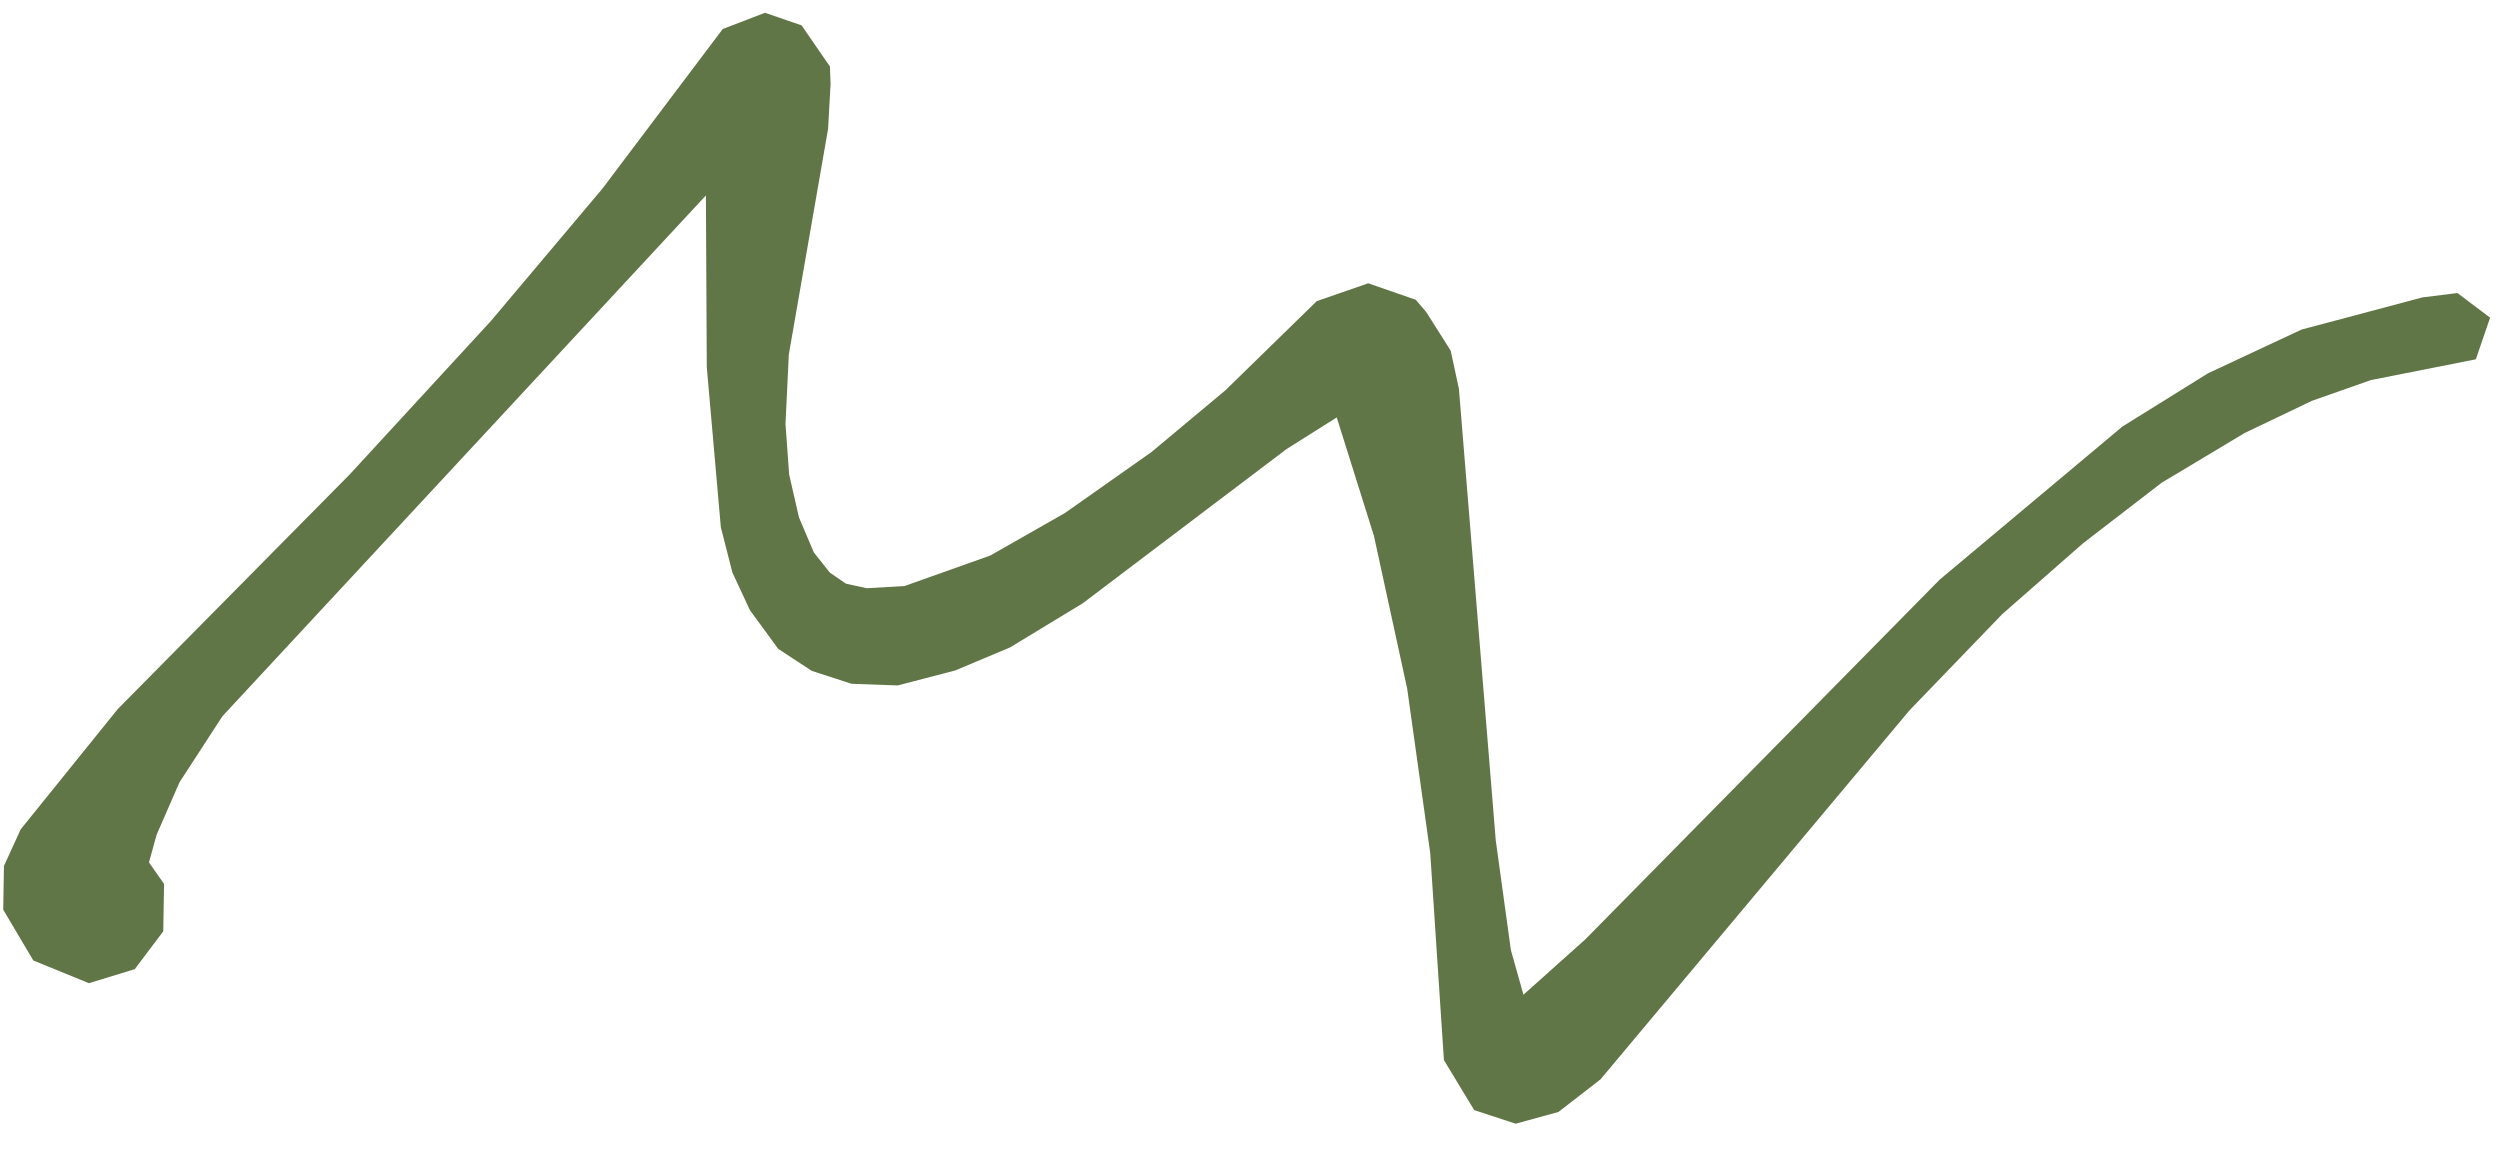 <?xml version="1.0" encoding="UTF-8"?> <svg xmlns="http://www.w3.org/2000/svg" width="69" height="32" viewBox="0 0 69 32" fill="none"> <path d="M68.333 9.917L68.727 8.768L67.825 8.088L66.859 8.208L63.52 9.097L60.941 10.303L58.578 11.773L53.534 15.999L43.748 25.933L42.047 27.454L41.7 26.22L41.283 23.195L40.266 10.73L40.039 9.679L39.361 8.607L39.073 8.273L37.763 7.819L36.343 8.311L33.82 10.773L31.781 12.476L29.394 14.158L27.333 15.332L24.965 16.174L23.923 16.235L23.35 16.111L22.904 15.804L22.463 15.249L22.051 14.28L21.78 13.092L21.68 11.703L21.771 9.786L22.855 3.558L22.924 2.318L22.906 1.836L22.124 0.7L21.113 0.353L19.948 0.8L16.622 5.212L13.551 8.857L9.655 13.091L3.249 19.571L0.571 22.89L0.109 23.9L0.089 25.107L0.919 26.509L2.454 27.136L3.72 26.748L4.506 25.704L4.528 24.397L4.112 23.802L4.322 23.041L4.952 21.595L6.138 19.769L19.483 5.394L19.507 10.13L19.895 14.552L20.214 15.801L20.697 16.84L21.479 17.909L22.405 18.516L23.504 18.873L24.777 18.918L26.366 18.504L27.877 17.869L29.883 16.651L35.509 12.394L36.894 11.521L37.92 14.788L38.838 19.006L39.475 23.55L39.852 29.259L40.688 30.639L41.832 31.014L43.013 30.69L44.174 29.79L52.699 19.609L55.262 16.95L57.5 14.988L59.664 13.322L61.954 11.95L63.811 11.062L65.437 10.49L68.333 9.917Z" fill="#617647"></path> </svg> 